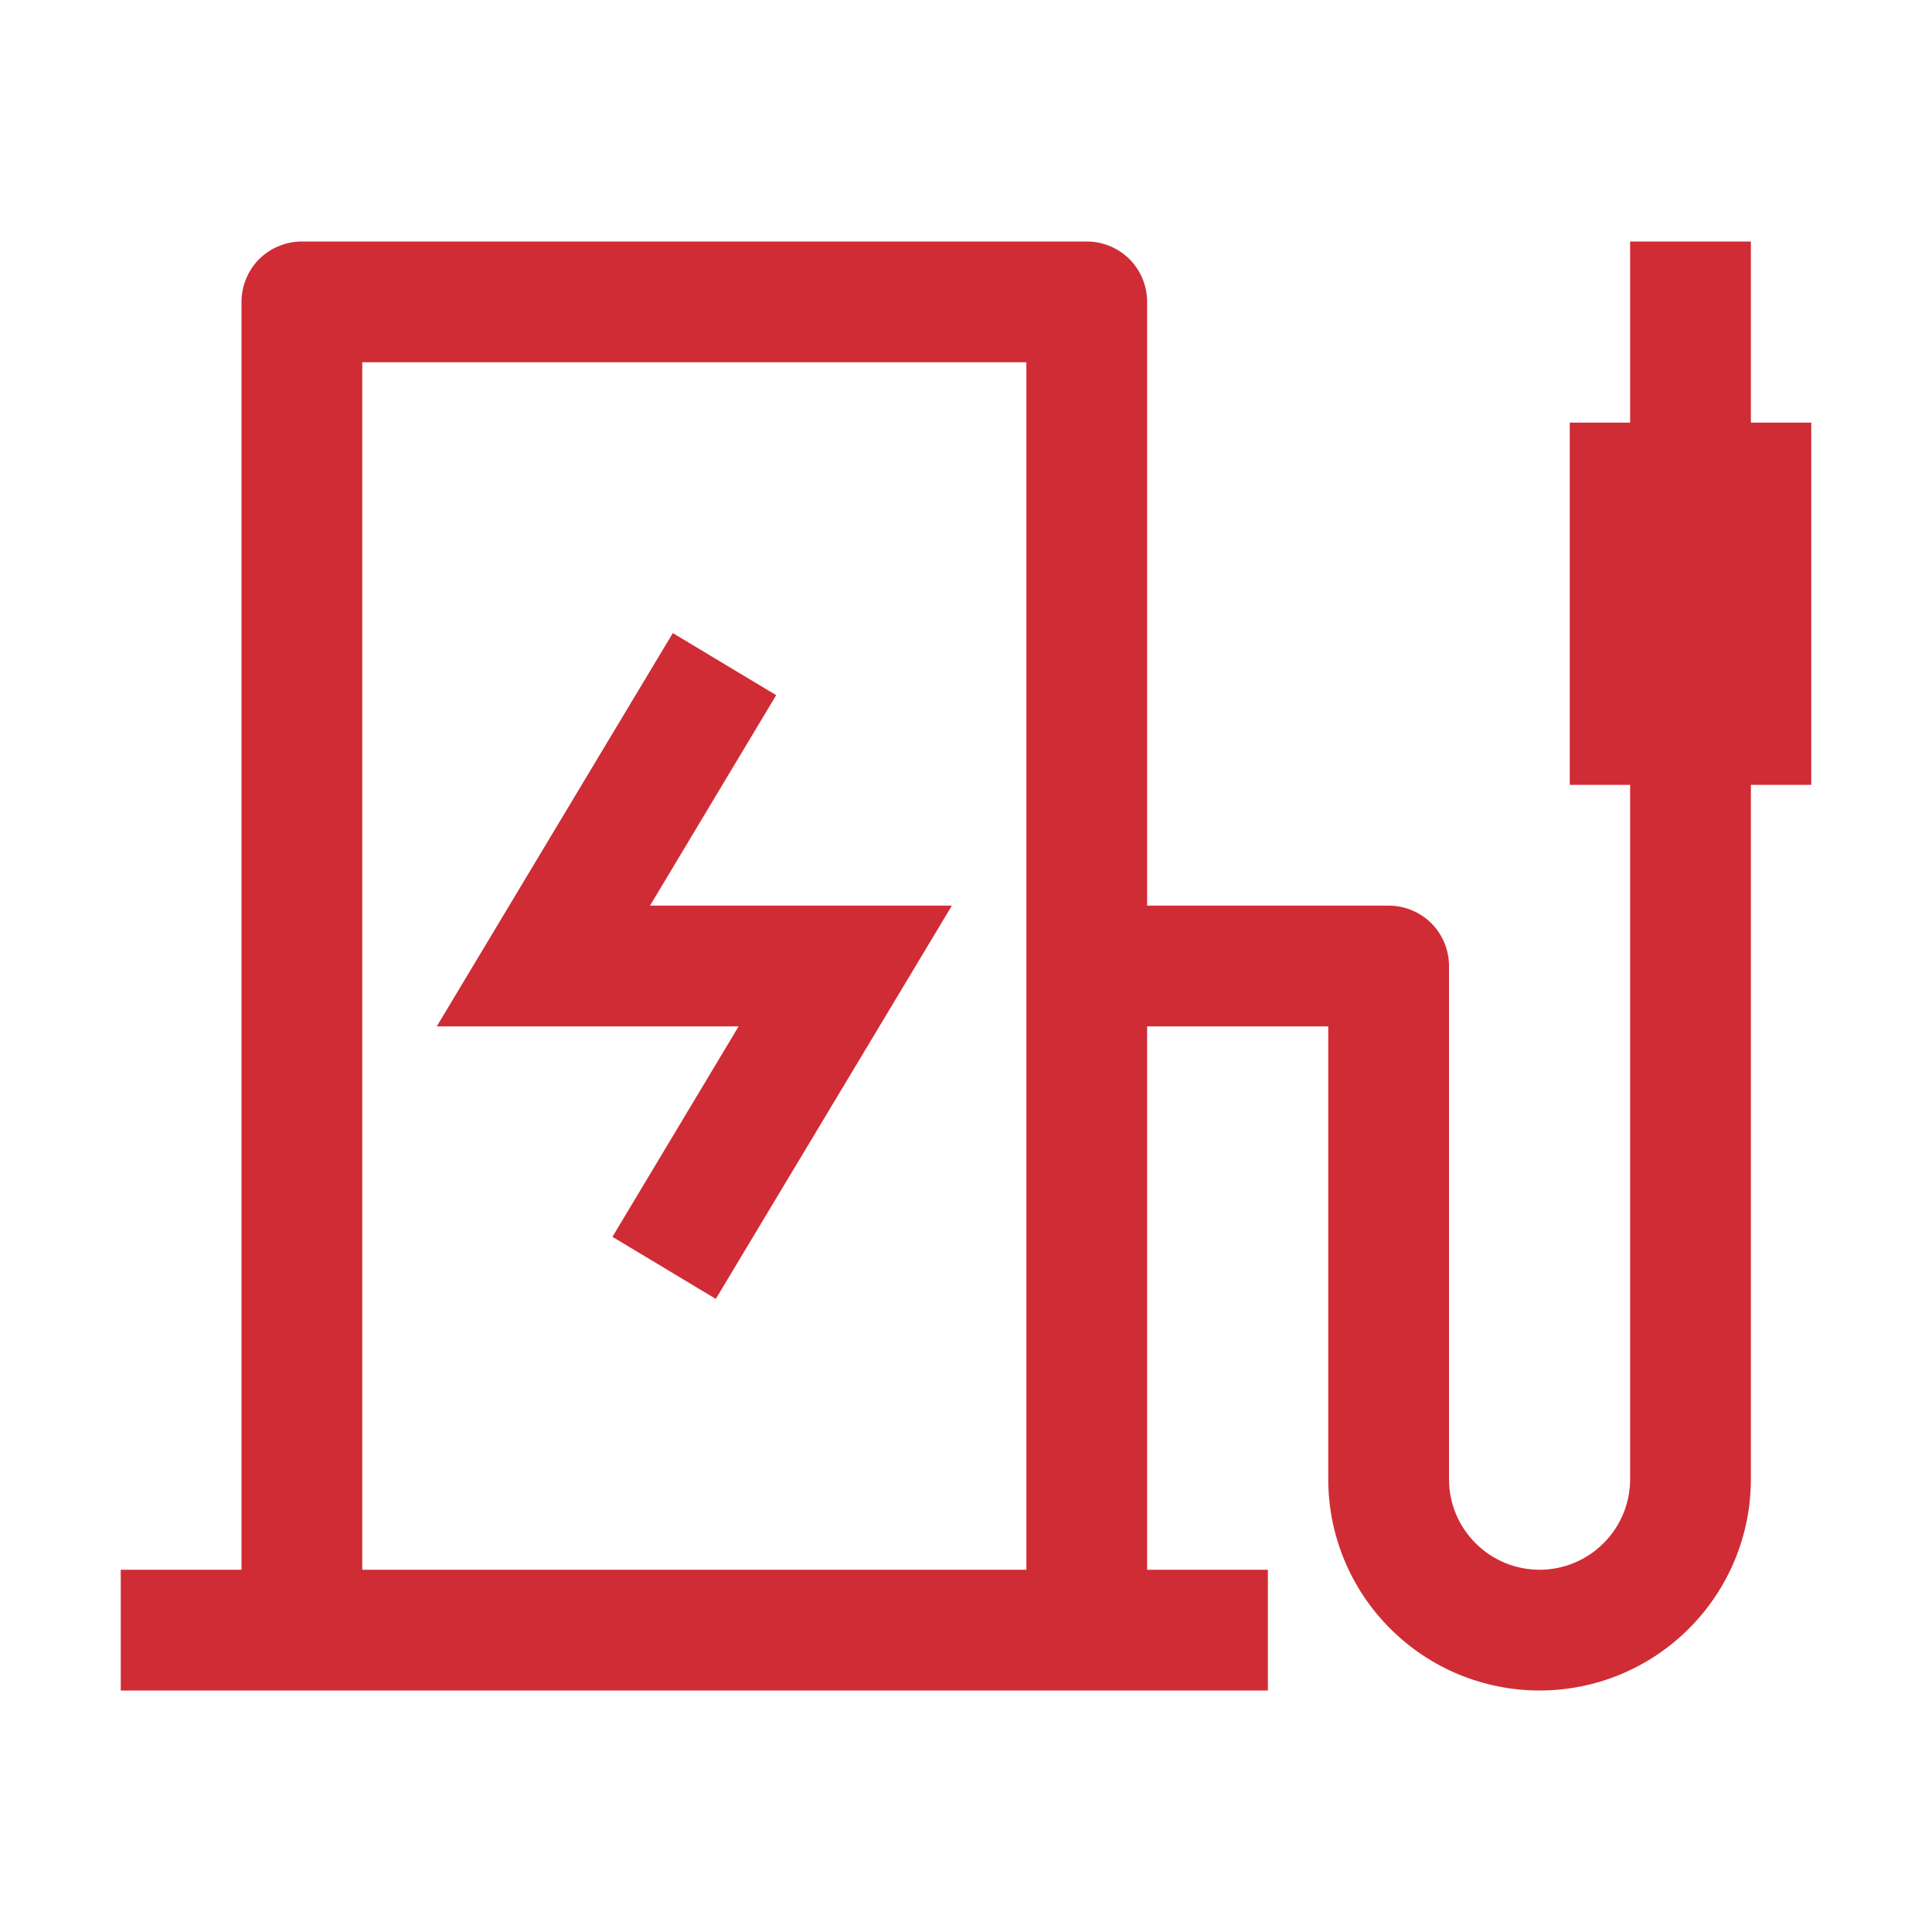 <svg width="16" height="16" viewBox="0 0 16 16" fill="none" xmlns="http://www.w3.org/2000/svg">
<g id="Charging-station">
<rect width="16" height="16" fill="
" style="mix-blend-mode:multiply"/>
<g id="Vector">
<path d="M5.928 10.757L5.072 10.243L6.117 8.5H3.617L5.572 5.243L6.428 5.757L5.383 7.5H7.883L5.928 10.757Z" fill="#D02C35"/>
<path d="M15 3.5H14.5V2H13.5V3.5H13V6.5H13.5V12.25C13.5 12.449 13.421 12.64 13.28 12.78C13.14 12.921 12.949 13 12.75 13C12.551 13 12.36 12.921 12.22 12.78C12.079 12.64 12 12.449 12 12.25V8C12 7.867 11.947 7.74 11.854 7.646C11.76 7.553 11.633 7.5 11.5 7.5H9.5V2.5C9.5 2.367 9.447 2.24 9.354 2.146C9.26 2.053 9.133 2 9 2H2.5C2.367 2 2.24 2.053 2.146 2.146C2.053 2.24 2 2.367 2 2.5V13H1V14H10.5V13H9.5V8.5H11V12.25C11 12.714 11.184 13.159 11.513 13.487C11.841 13.816 12.286 14 12.75 14C13.214 14 13.659 13.816 13.987 13.487C14.316 13.159 14.5 12.714 14.5 12.25V6.5H15V3.5ZM8.5 13H3V3H8.5V13Z" fill="#D02C35"/>
</g>
</g>
</svg>
